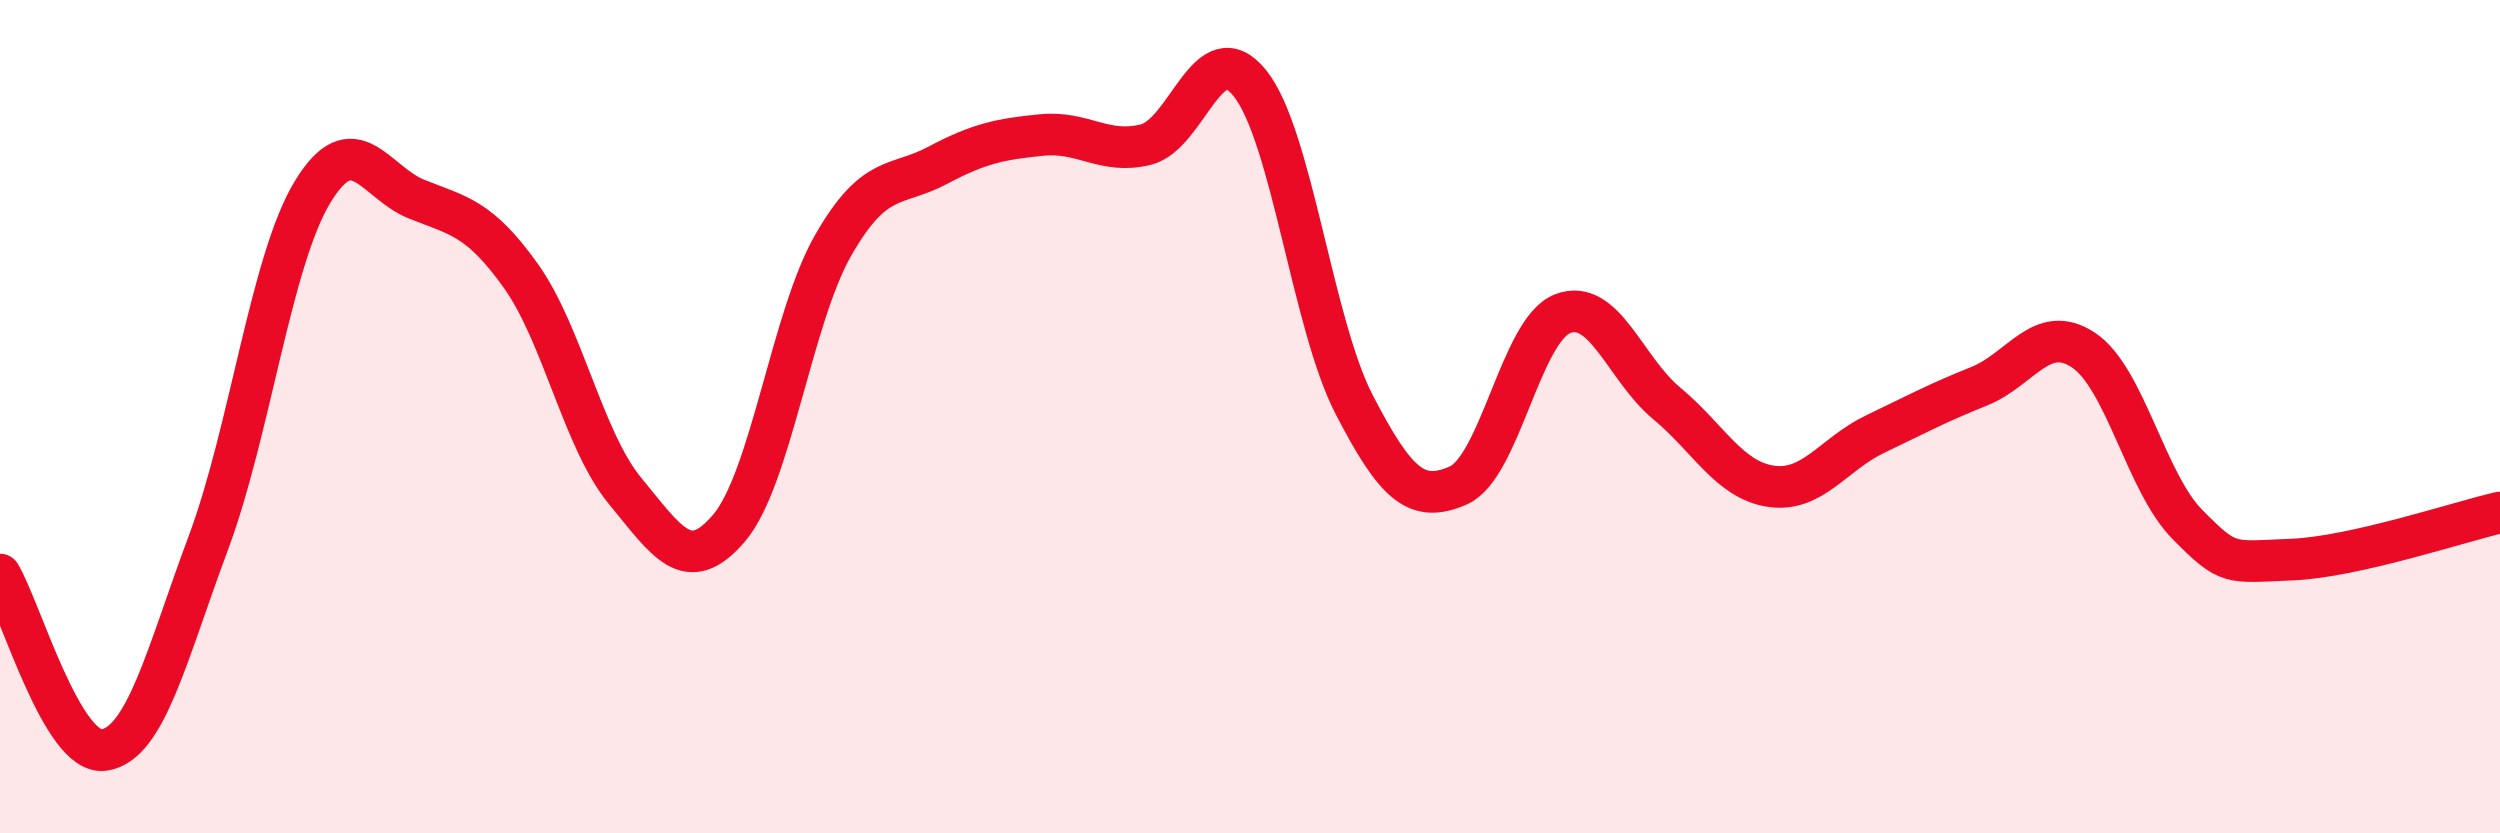 
    <svg width="60" height="20" viewBox="0 0 60 20" xmlns="http://www.w3.org/2000/svg">
      <path
        d="M 0,13.79 C 0.5,14.63 1.5,18.15 2.5,18 C 3.5,17.85 4,15.71 5,13.03 C 6,10.35 6.5,6.26 7.5,4.61 C 8.5,2.96 9,4.38 10,4.78 C 11,5.18 11.5,5.22 12.5,6.62 C 13.5,8.02 14,10.57 15,11.78 C 16,12.99 16.5,13.85 17.5,12.67 C 18.5,11.49 19,7.62 20,5.88 C 21,4.14 21.5,4.5 22.5,3.97 C 23.5,3.44 24,3.34 25,3.24 C 26,3.14 26.5,3.72 27.5,3.47 C 28.5,3.22 29,0.75 30,2 C 31,3.25 31.5,7.78 32.5,9.71 C 33.5,11.64 34,12.09 35,11.65 C 36,11.21 36.5,7.92 37.5,7.53 C 38.5,7.14 39,8.85 40,9.68 C 41,10.51 41.5,11.52 42.5,11.67 C 43.5,11.82 44,10.9 45,10.42 C 46,9.94 46.5,9.67 47.5,9.27 C 48.5,8.87 49,7.74 50,8.4 C 51,9.06 51.5,11.58 52.5,12.59 C 53.5,13.6 53.5,13.49 55,13.43 C 56.5,13.37 59,12.53 60,12.3L60 20L0 20Z"
        fill="#EB0A25"
        opacity="0.1"
        stroke-linecap="round"
        stroke-linejoin="round"
      />
      <path
        d="M 0,13.79 C 0.5,14.63 1.5,18.15 2.5,18 C 3.5,17.85 4,15.71 5,13.03 C 6,10.35 6.5,6.26 7.5,4.61 C 8.5,2.96 9,4.38 10,4.78 C 11,5.18 11.5,5.22 12.5,6.62 C 13.5,8.02 14,10.57 15,11.78 C 16,12.99 16.5,13.85 17.5,12.67 C 18.5,11.49 19,7.62 20,5.88 C 21,4.14 21.5,4.5 22.5,3.97 C 23.5,3.44 24,3.34 25,3.24 C 26,3.14 26.5,3.72 27.5,3.47 C 28.5,3.22 29,0.75 30,2 C 31,3.25 31.5,7.78 32.5,9.71 C 33.5,11.64 34,12.09 35,11.65 C 36,11.21 36.5,7.92 37.5,7.53 C 38.5,7.14 39,8.85 40,9.68 C 41,10.51 41.5,11.52 42.5,11.67 C 43.5,11.82 44,10.9 45,10.42 C 46,9.94 46.5,9.67 47.5,9.27 C 48.5,8.87 49,7.74 50,8.4 C 51,9.06 51.5,11.58 52.5,12.59 C 53.5,13.6 53.5,13.49 55,13.43 C 56.5,13.37 59,12.53 60,12.3"
        stroke="#EB0A25"
        stroke-width="1"
        fill="none"
        stroke-linecap="round"
        stroke-linejoin="round"
      />
    </svg>
  